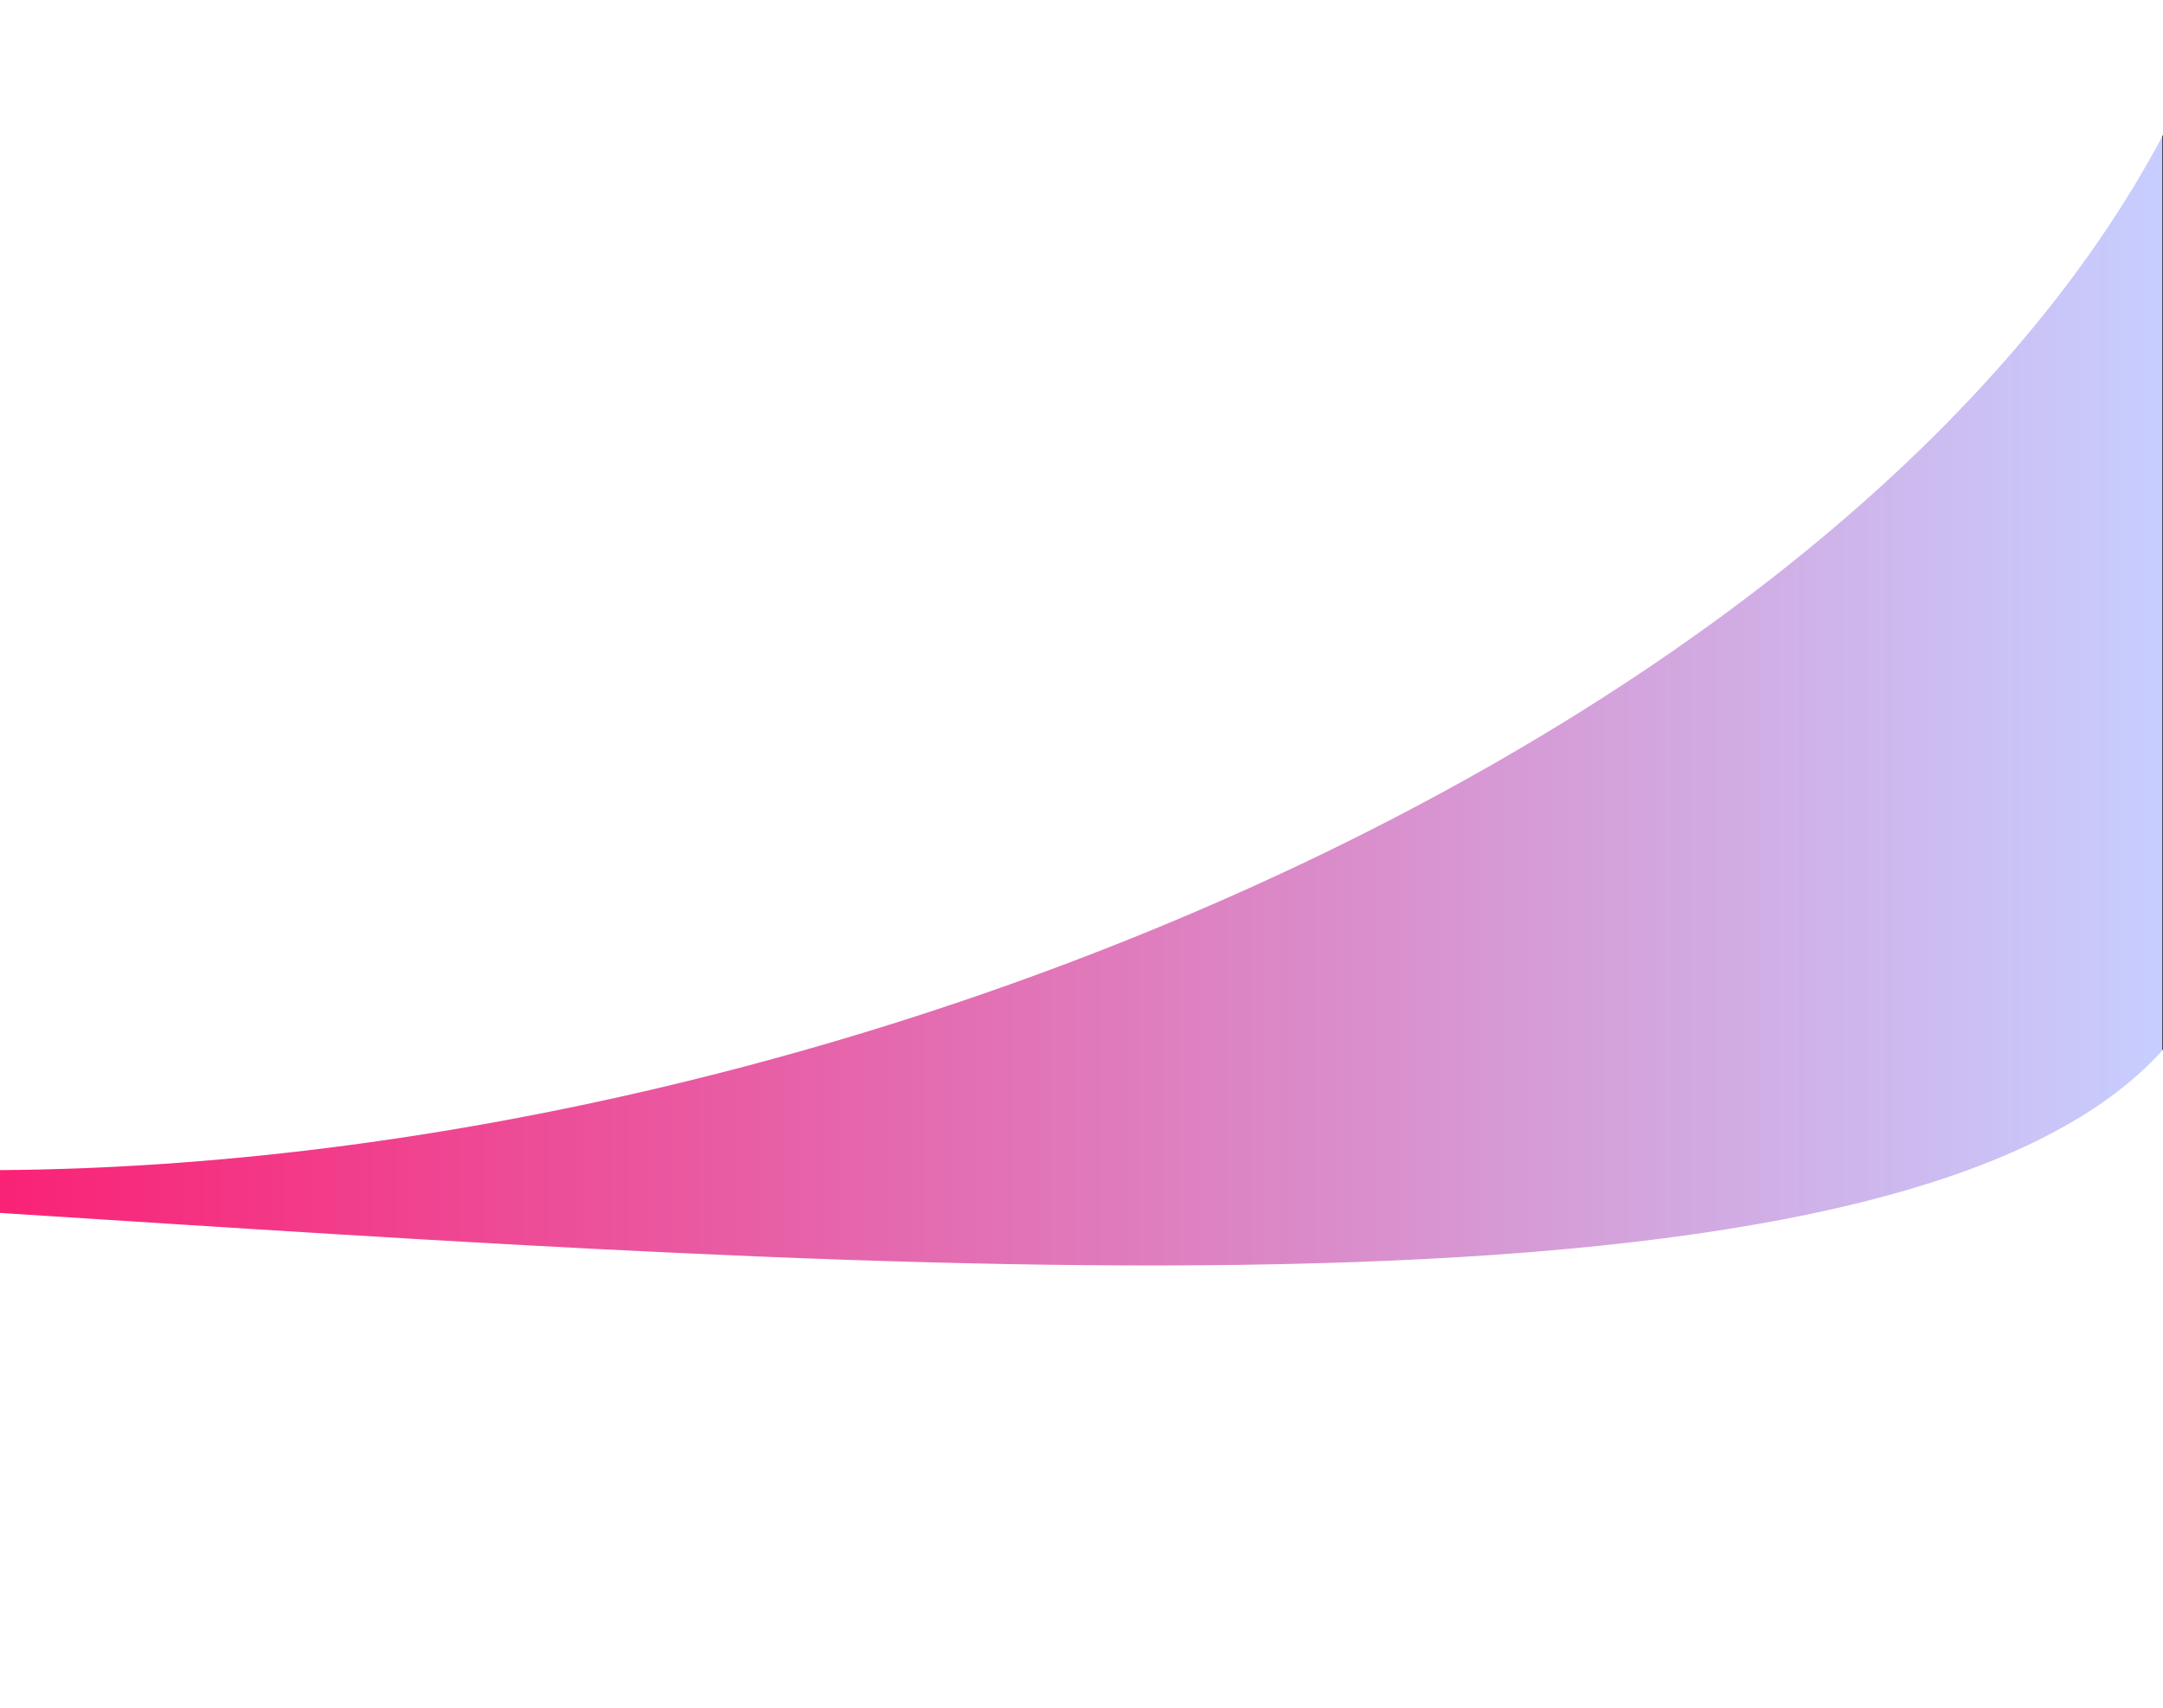 <?xml version="1.0" encoding="utf-8"?>
<!-- Generator: Adobe Illustrator 25.3.1, SVG Export Plug-In . SVG Version: 6.00 Build 0)  -->
<svg version="1.1" id="Layer_1" xmlns="http://www.w3.org/2000/svg" xmlns:xlink="http://www.w3.org/1999/xlink" x="0px" y="0px"
	 viewBox="0 0 1920 1516" style="enable-background:new 0 0 1920 1516;" xml:space="preserve">
<style type="text/css">
	.st0{clip-path:url(#SVGID_2_);fill:url(#SVGID_3_);stroke:#000000;stroke-miterlimit:10;}
</style>
<g>
	<g>
		<g>
			<defs>
				<path id="SVGID_1_" d="M0,1076.6c790,50.4,1688,117.4,1921-146c-0.5-428.9,0-812.6,0-812.6C1644.5,642.7,760.5,1033.3,0,1038.6
					C0,1258.7,0,1076.6,0,1076.6z"/>
			</defs>
			<clipPath id="SVGID_2_">
				<use xlink:href="#SVGID_1_"  style="overflow:visible;"/>
			</clipPath>
			<linearGradient id="SVGID_3_" gradientUnits="userSpaceOnUse" x1="-20.88" y1="876.033" x2="1920" y2="876.033">
				<stop  offset="0" style="stop-color:#FA2074"/>
				<stop  offset="1" style="stop-color:#C7CEFF"/>
			</linearGradient>
			<rect x="-20.9" y="118" class="st0" width="1940.9" height="1516"/>
		</g>
	</g>
</g>
</svg>
